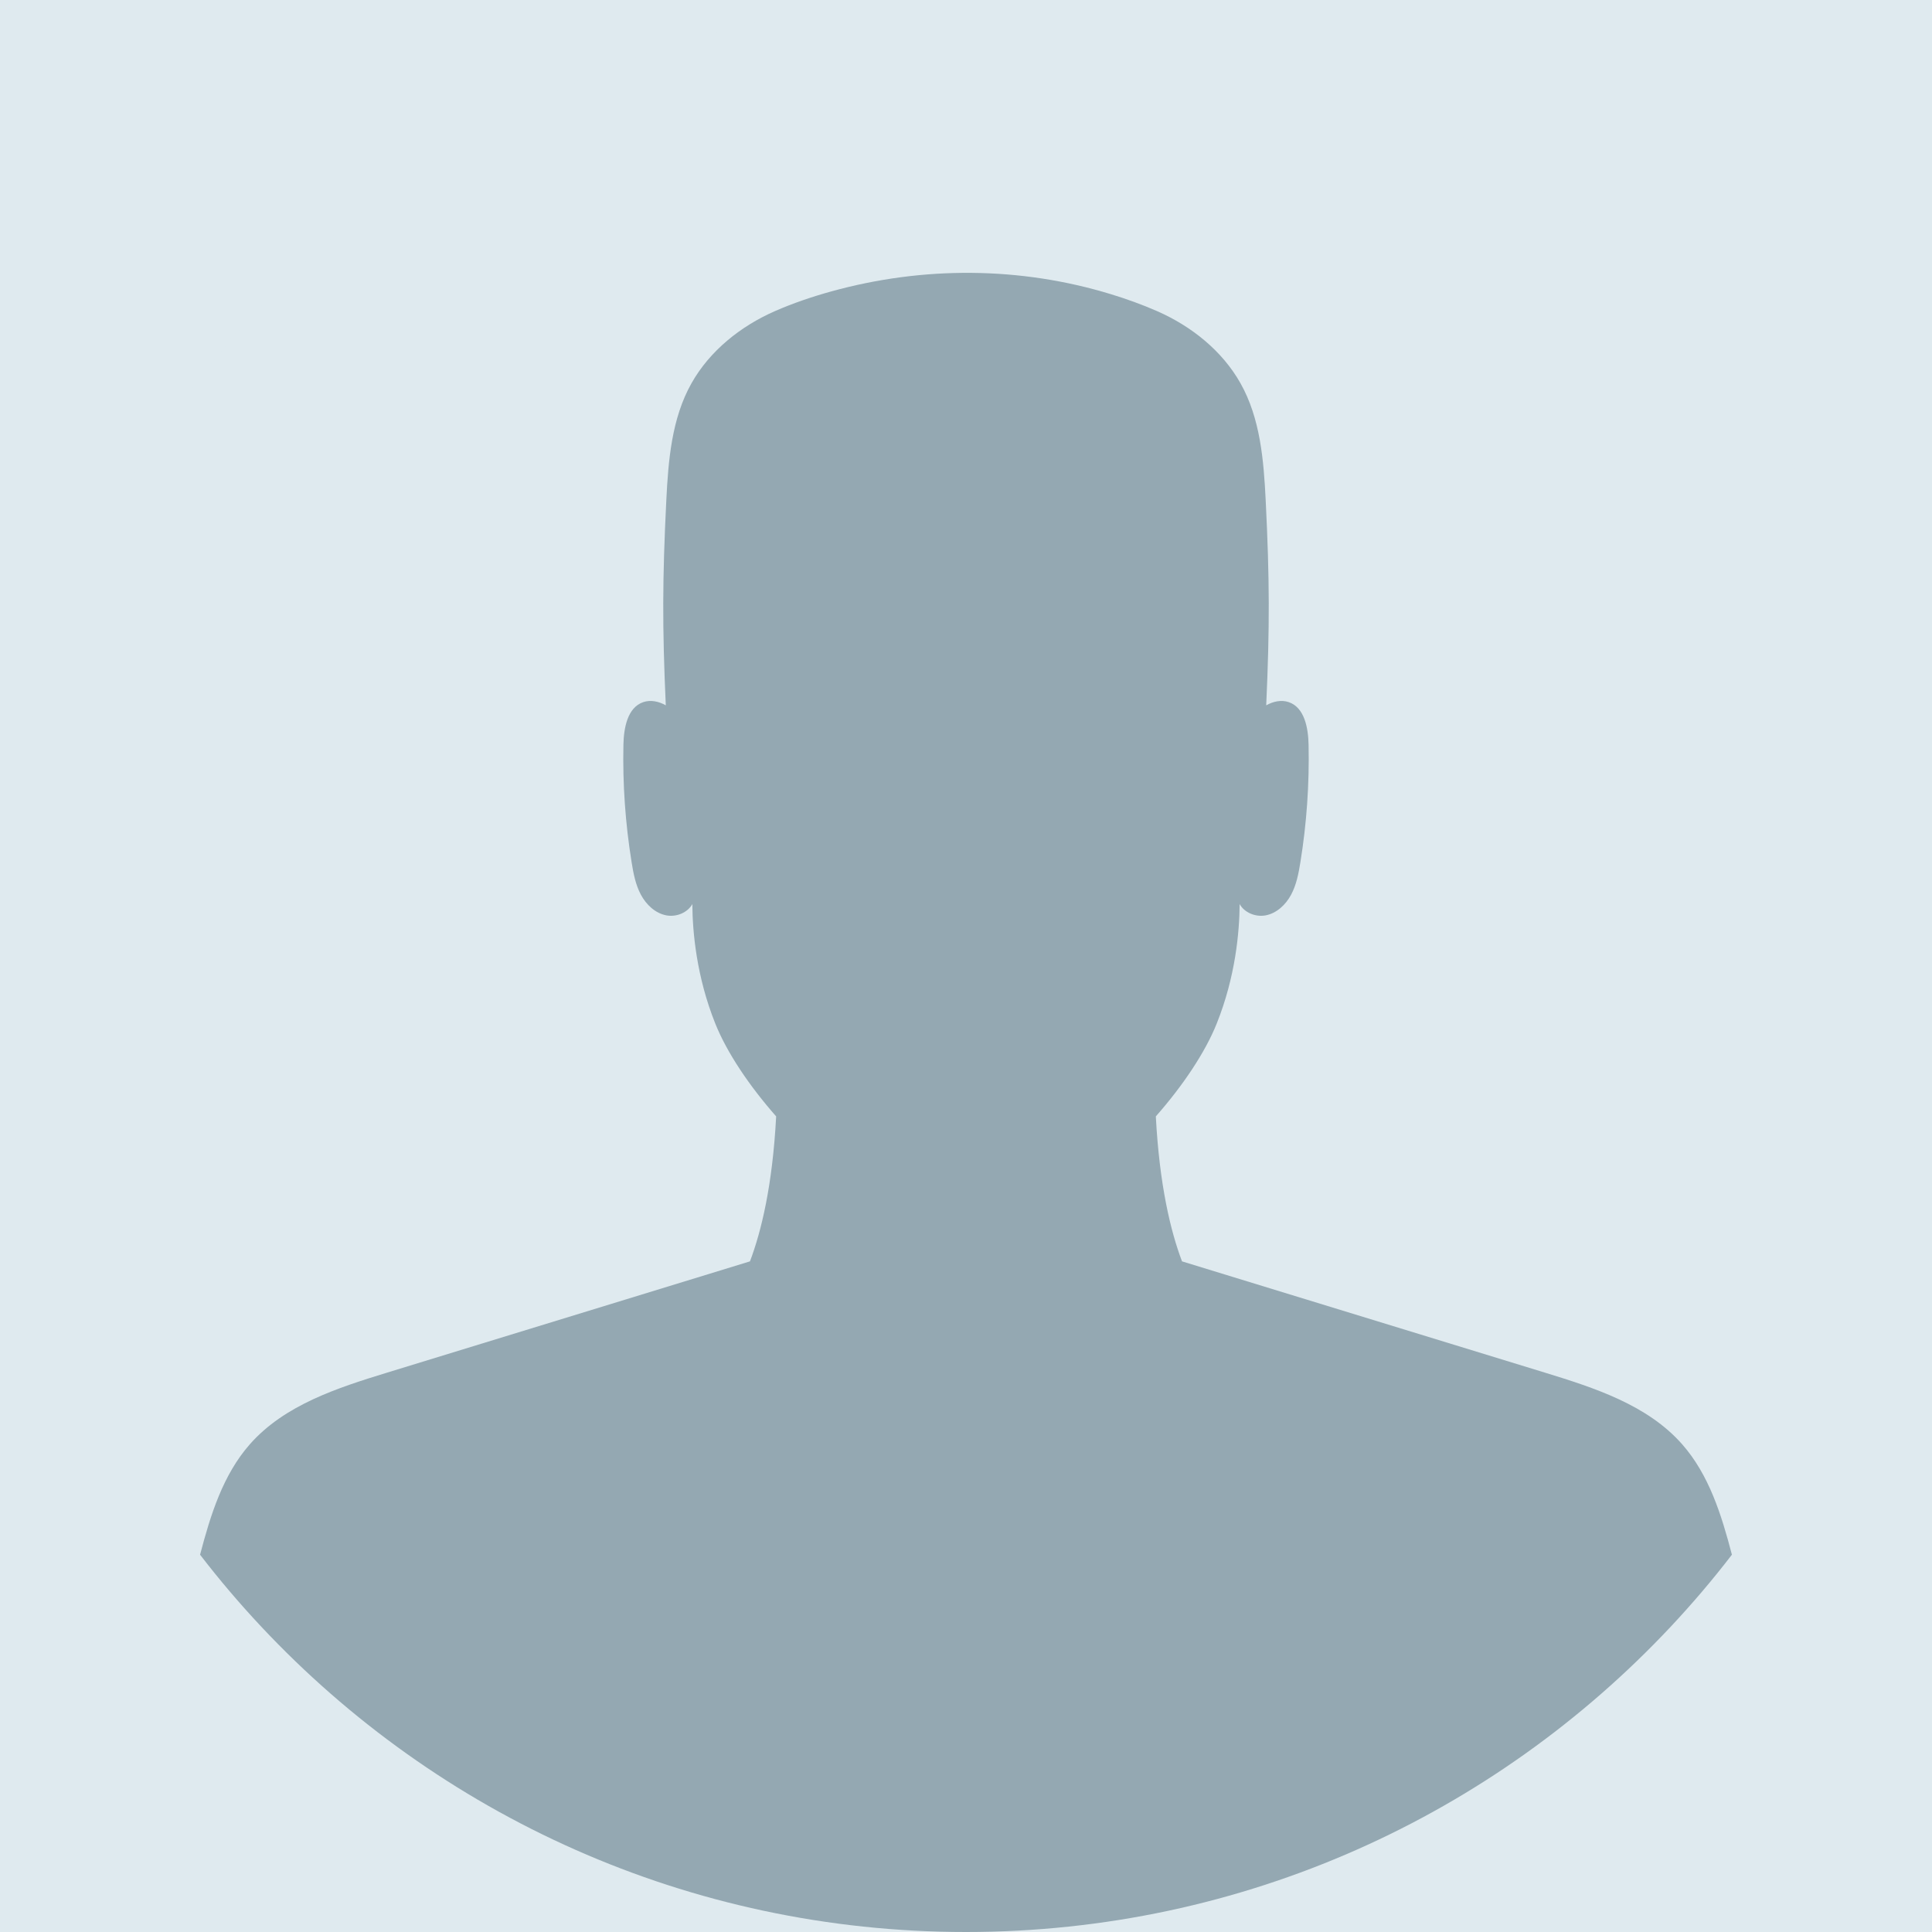 <svg xmlns="http://www.w3.org/2000/svg" id="Layer_2" data-name="Layer 2" viewBox="0 0 908.85 908.85"><defs><style> .cls-1 { fill: #dfeaef; } .cls-2 { fill: #94a8b2; } </style></defs><rect class="cls-1" x="-1.7" y="-1.7" width="910.96" height="910.96"></rect><g><path class="cls-1" d="M908.85,454.42c0,104.24-35.09,200.27-94.13,276.94-9.04,11.77-18.66,23.08-28.81,33.9-82.9,88.38-200.75,143.59-331.49,143.59s-248.58-55.21-331.48-143.59c-10.15-10.81-19.77-22.12-28.82-33.89C35.09,654.7,0,558.66,0,454.42,0,203.45,203.45,0,454.42,0s454.43,203.45,454.43,454.42Z"></path><path class="cls-2" d="M814.72,731.36c-9.04,11.77-18.66,23.08-28.81,33.9-82.9,88.38-200.75,143.59-331.49,143.59s-248.58-55.21-331.48-143.59c-10.15-10.81-19.77-22.12-28.82-33.89,4.91-18.69,10.75-37.6,23.46-52.01,16.31-18.47,41.11-26.47,64.68-33.7,56.85-17.43,113.69-34.85,170.54-52.29,5.32-14.05,10.62-35.75,12.32-68.2-12.62-14.32-23.19-30.03-28.65-43.7-8.81-22.01-10.69-42.96-10.78-56.19-2.23,4.08-7.54,6.21-12.21,5.33-5.23-.99-9.48-5.02-11.98-9.7-2.51-4.68-3.53-10.01-4.37-15.25-2.96-18.27-4.25-36.8-3.86-55.3.16-7.89,1.88-17.53,9.34-20.07,3.49-1.18,7.37-.33,10.59,1.52-1.67-37.07-1.59-59.29.24-96.36.94-18.97,2.53-38.63,11.86-55.17,8.62-15.29,23.1-26.83,39.17-33.89,8.6-3.77,17.68-6.84,26.65-9.32,43.12-11.93,88.83-11.74,131.62,1.37,7.24,2.21,14.55,4.84,21.64,7.95,16.07,7.06,30.55,18.6,39.16,33.89,9.33,16.54,10.93,36.2,11.87,55.17,1.83,37.07,1.91,59.29.24,96.36,3.22-1.85,7.1-2.7,10.58-1.52,7.47,2.54,9.19,12.18,9.35,20.07.39,18.5-.9,37.03-3.86,55.3-.84,5.24-1.86,10.57-4.37,15.25s-6.76,8.71-11.98,9.7c-4.67.88-9.99-1.25-12.22-5.33-.09,13.23-1.96,34.18-10.77,56.19-5.46,13.67-16.03,29.38-28.66,43.7,1.71,32.45,7,54.15,12.32,68.2,56.85,17.44,113.7,34.86,170.55,52.29,23.56,7.23,48.37,15.23,64.68,33.7,12.71,14.41,18.56,33.31,23.45,52h0Z"></path></g></svg>